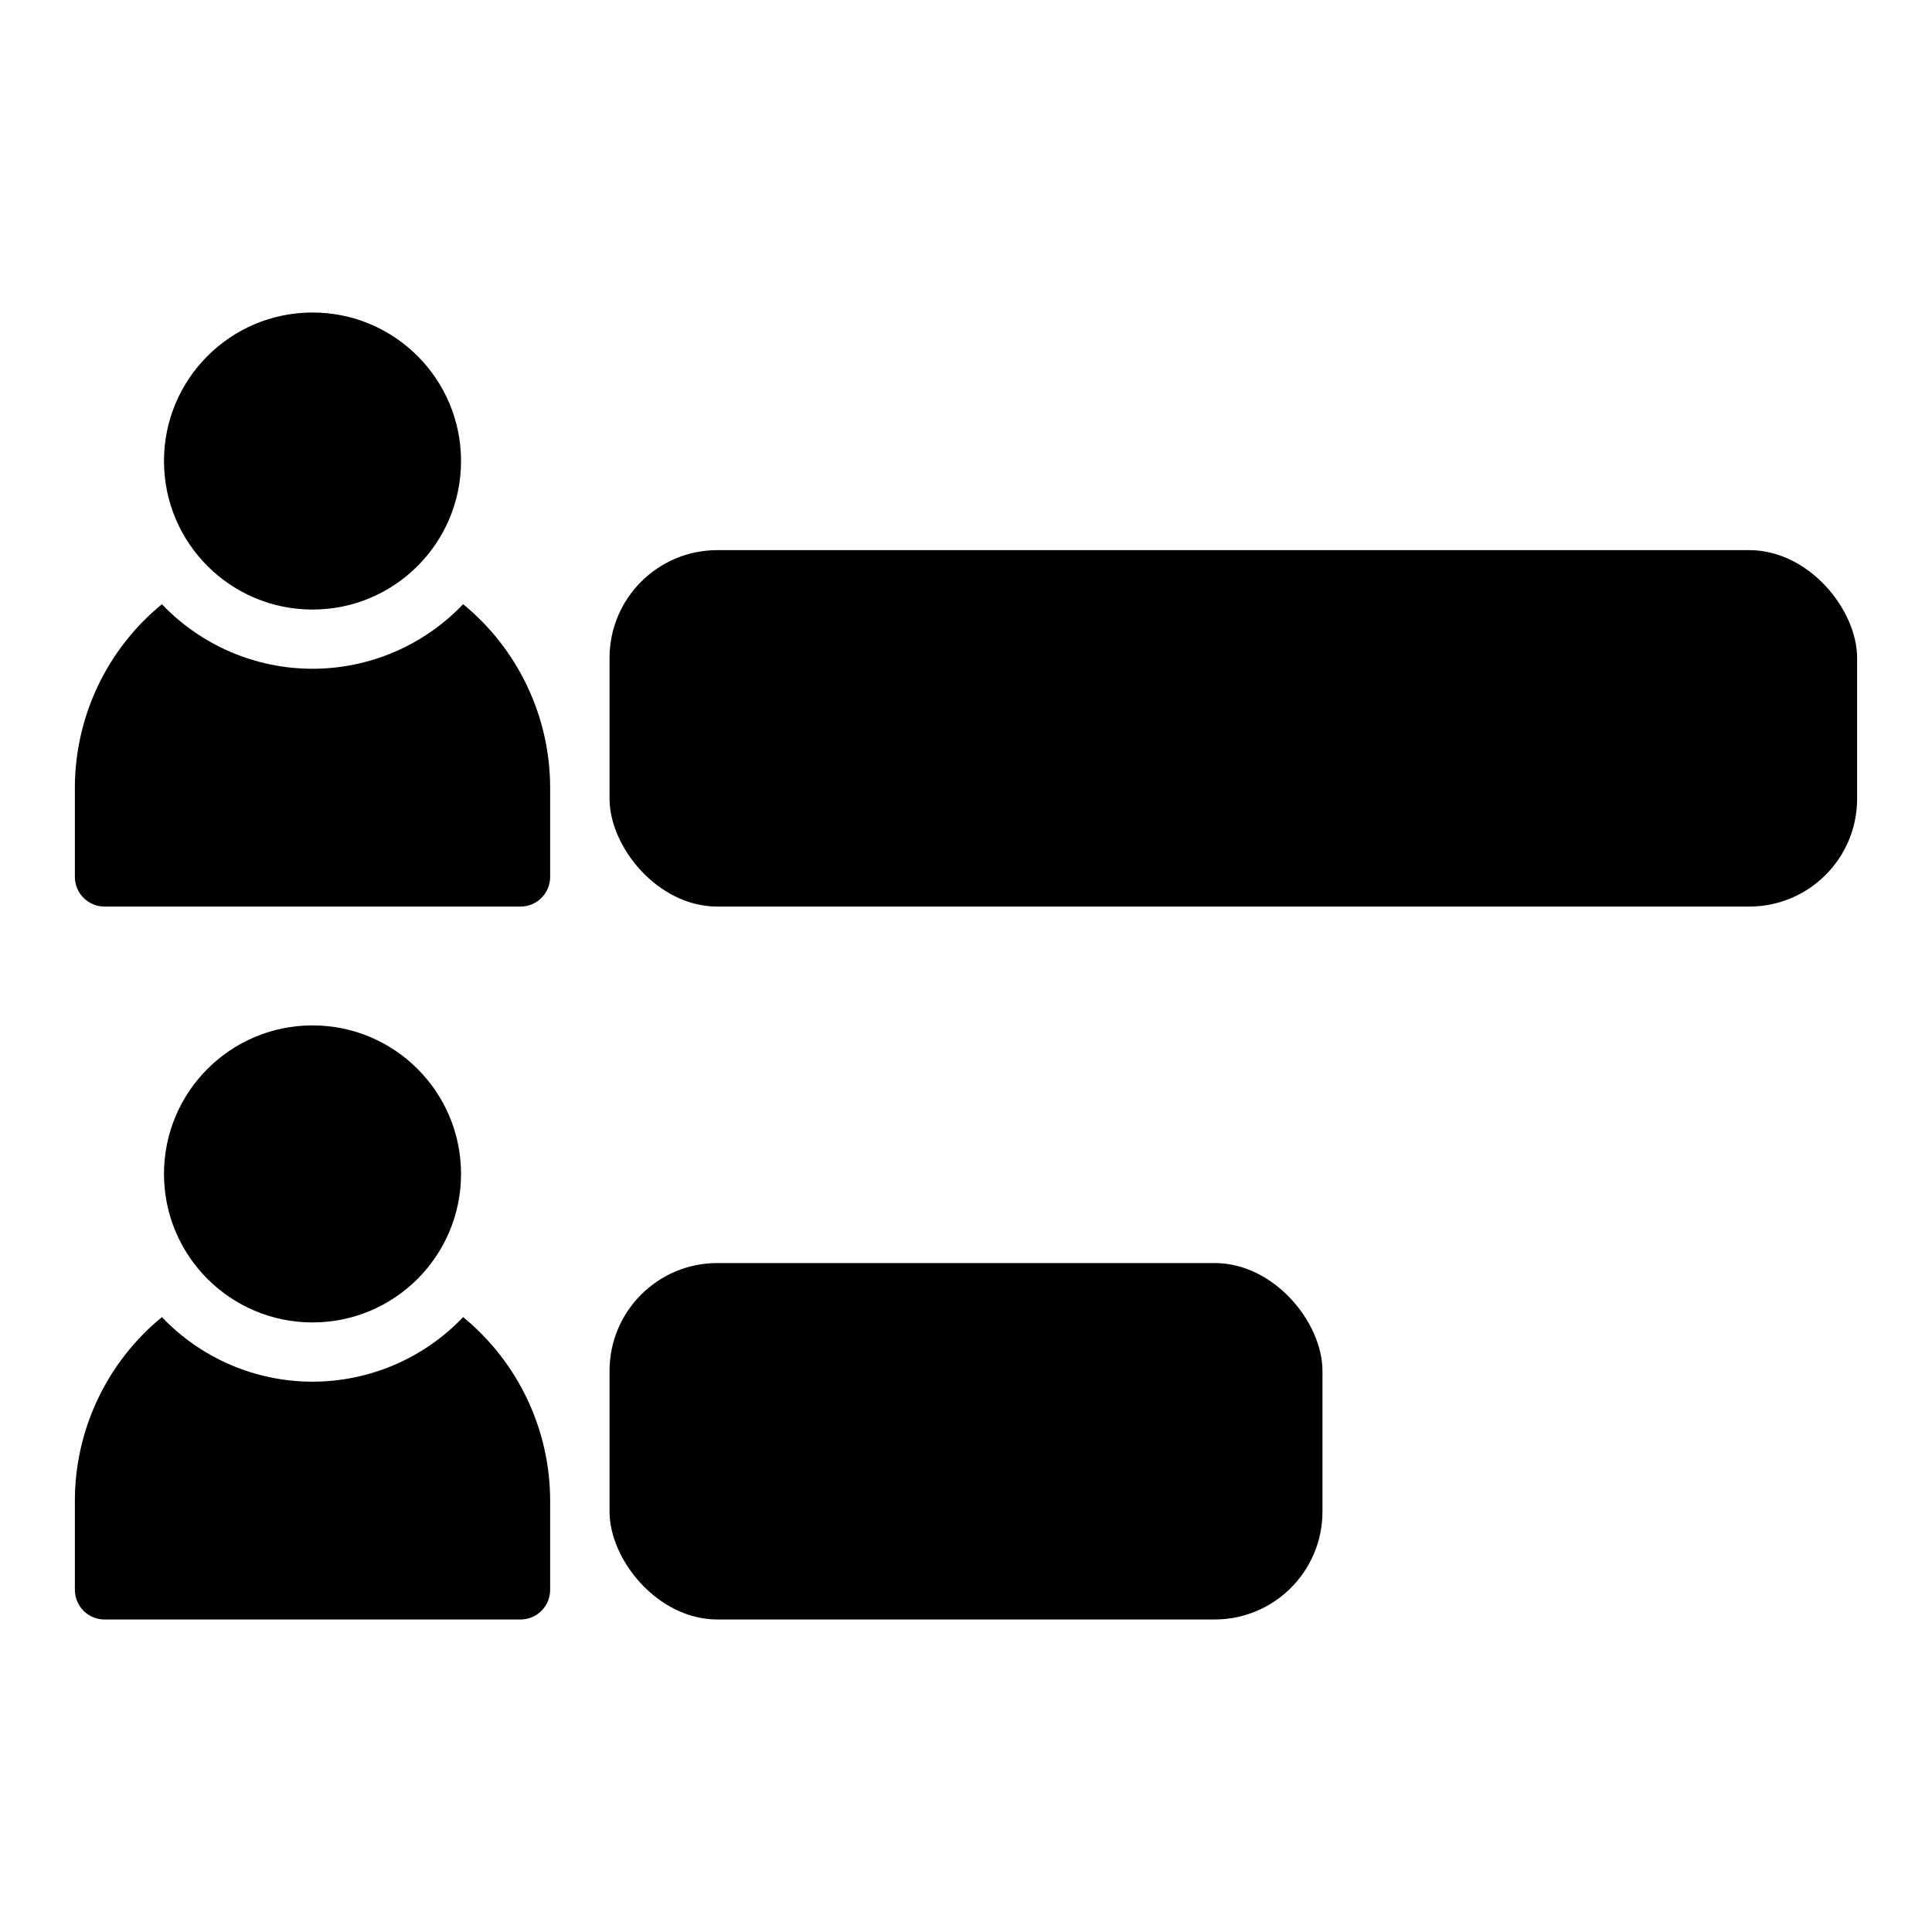 <?xml version="1.0" encoding="UTF-8"?>
<!-- Uploaded to: SVG Repo, www.svgrepo.com, Generator: SVG Repo Mixer Tools -->
<svg fill="#000000" width="800px" height="800px" version="1.1" viewBox="144 144 512 512" xmlns="http://www.w3.org/2000/svg">
 <g>
  <path d="m266.73 493.05c-10.402 10.926-24.828 17.109-39.914 17.109-15.082 0-29.508-6.184-39.91-17.109-14.582 11.945-23.047 29.797-23.066 48.648v23.617c0 2.086 0.832 4.09 2.309 5.566 1.477 1.477 3.477 2.305 5.566 2.305h110.21c2.09 0 4.09-0.828 5.566-2.305 1.477-1.477 2.305-3.481 2.305-5.566v-23.617c-0.02-18.852-8.48-36.703-23.062-48.648z"/>
  <path d="m266.18 455.1c0 21.738-17.625 39.359-39.363 39.359s-39.359-17.621-39.359-39.359c0-21.738 17.621-39.359 39.359-39.359s39.363 17.621 39.363 39.359"/>
  <path d="m266.73 304.12c-10.402 10.926-24.828 17.109-39.914 17.109-15.082 0-29.508-6.184-39.91-17.109-14.582 11.945-23.047 29.797-23.066 48.648v23.617c0 2.086 0.832 4.09 2.309 5.566 1.477 1.477 3.477 2.305 5.566 2.305h110.21c2.09 0 4.09-0.828 5.566-2.305 1.477-1.477 2.305-3.481 2.305-5.566v-23.617c-0.02-18.852-8.48-36.703-23.062-48.648z"/>
  <path d="m266.18 266.18c0 21.734-17.625 39.359-39.363 39.359s-39.359-17.625-39.359-39.359c0-21.738 17.621-39.363 39.359-39.363s39.363 17.625 39.363 39.363"/>
  <path d="m334.11 289.79h273.47c15.781 0 28.574 15.781 28.574 28.574v37.312c0 15.781-12.793 28.574-28.574 28.574h-273.47c-15.781 0-28.574-15.781-28.574-28.574v-37.312c0-15.781 12.793-28.574 28.574-28.574z"/>
  <path d="m334.11 478.72h131.78c15.781 0 28.574 15.781 28.574 28.574v37.312c0 15.781-12.793 28.574-28.574 28.574h-131.78c-15.781 0-28.574-15.781-28.574-28.574v-37.312c0-15.781 12.793-28.574 28.574-28.574z"/>
 </g>
</svg>